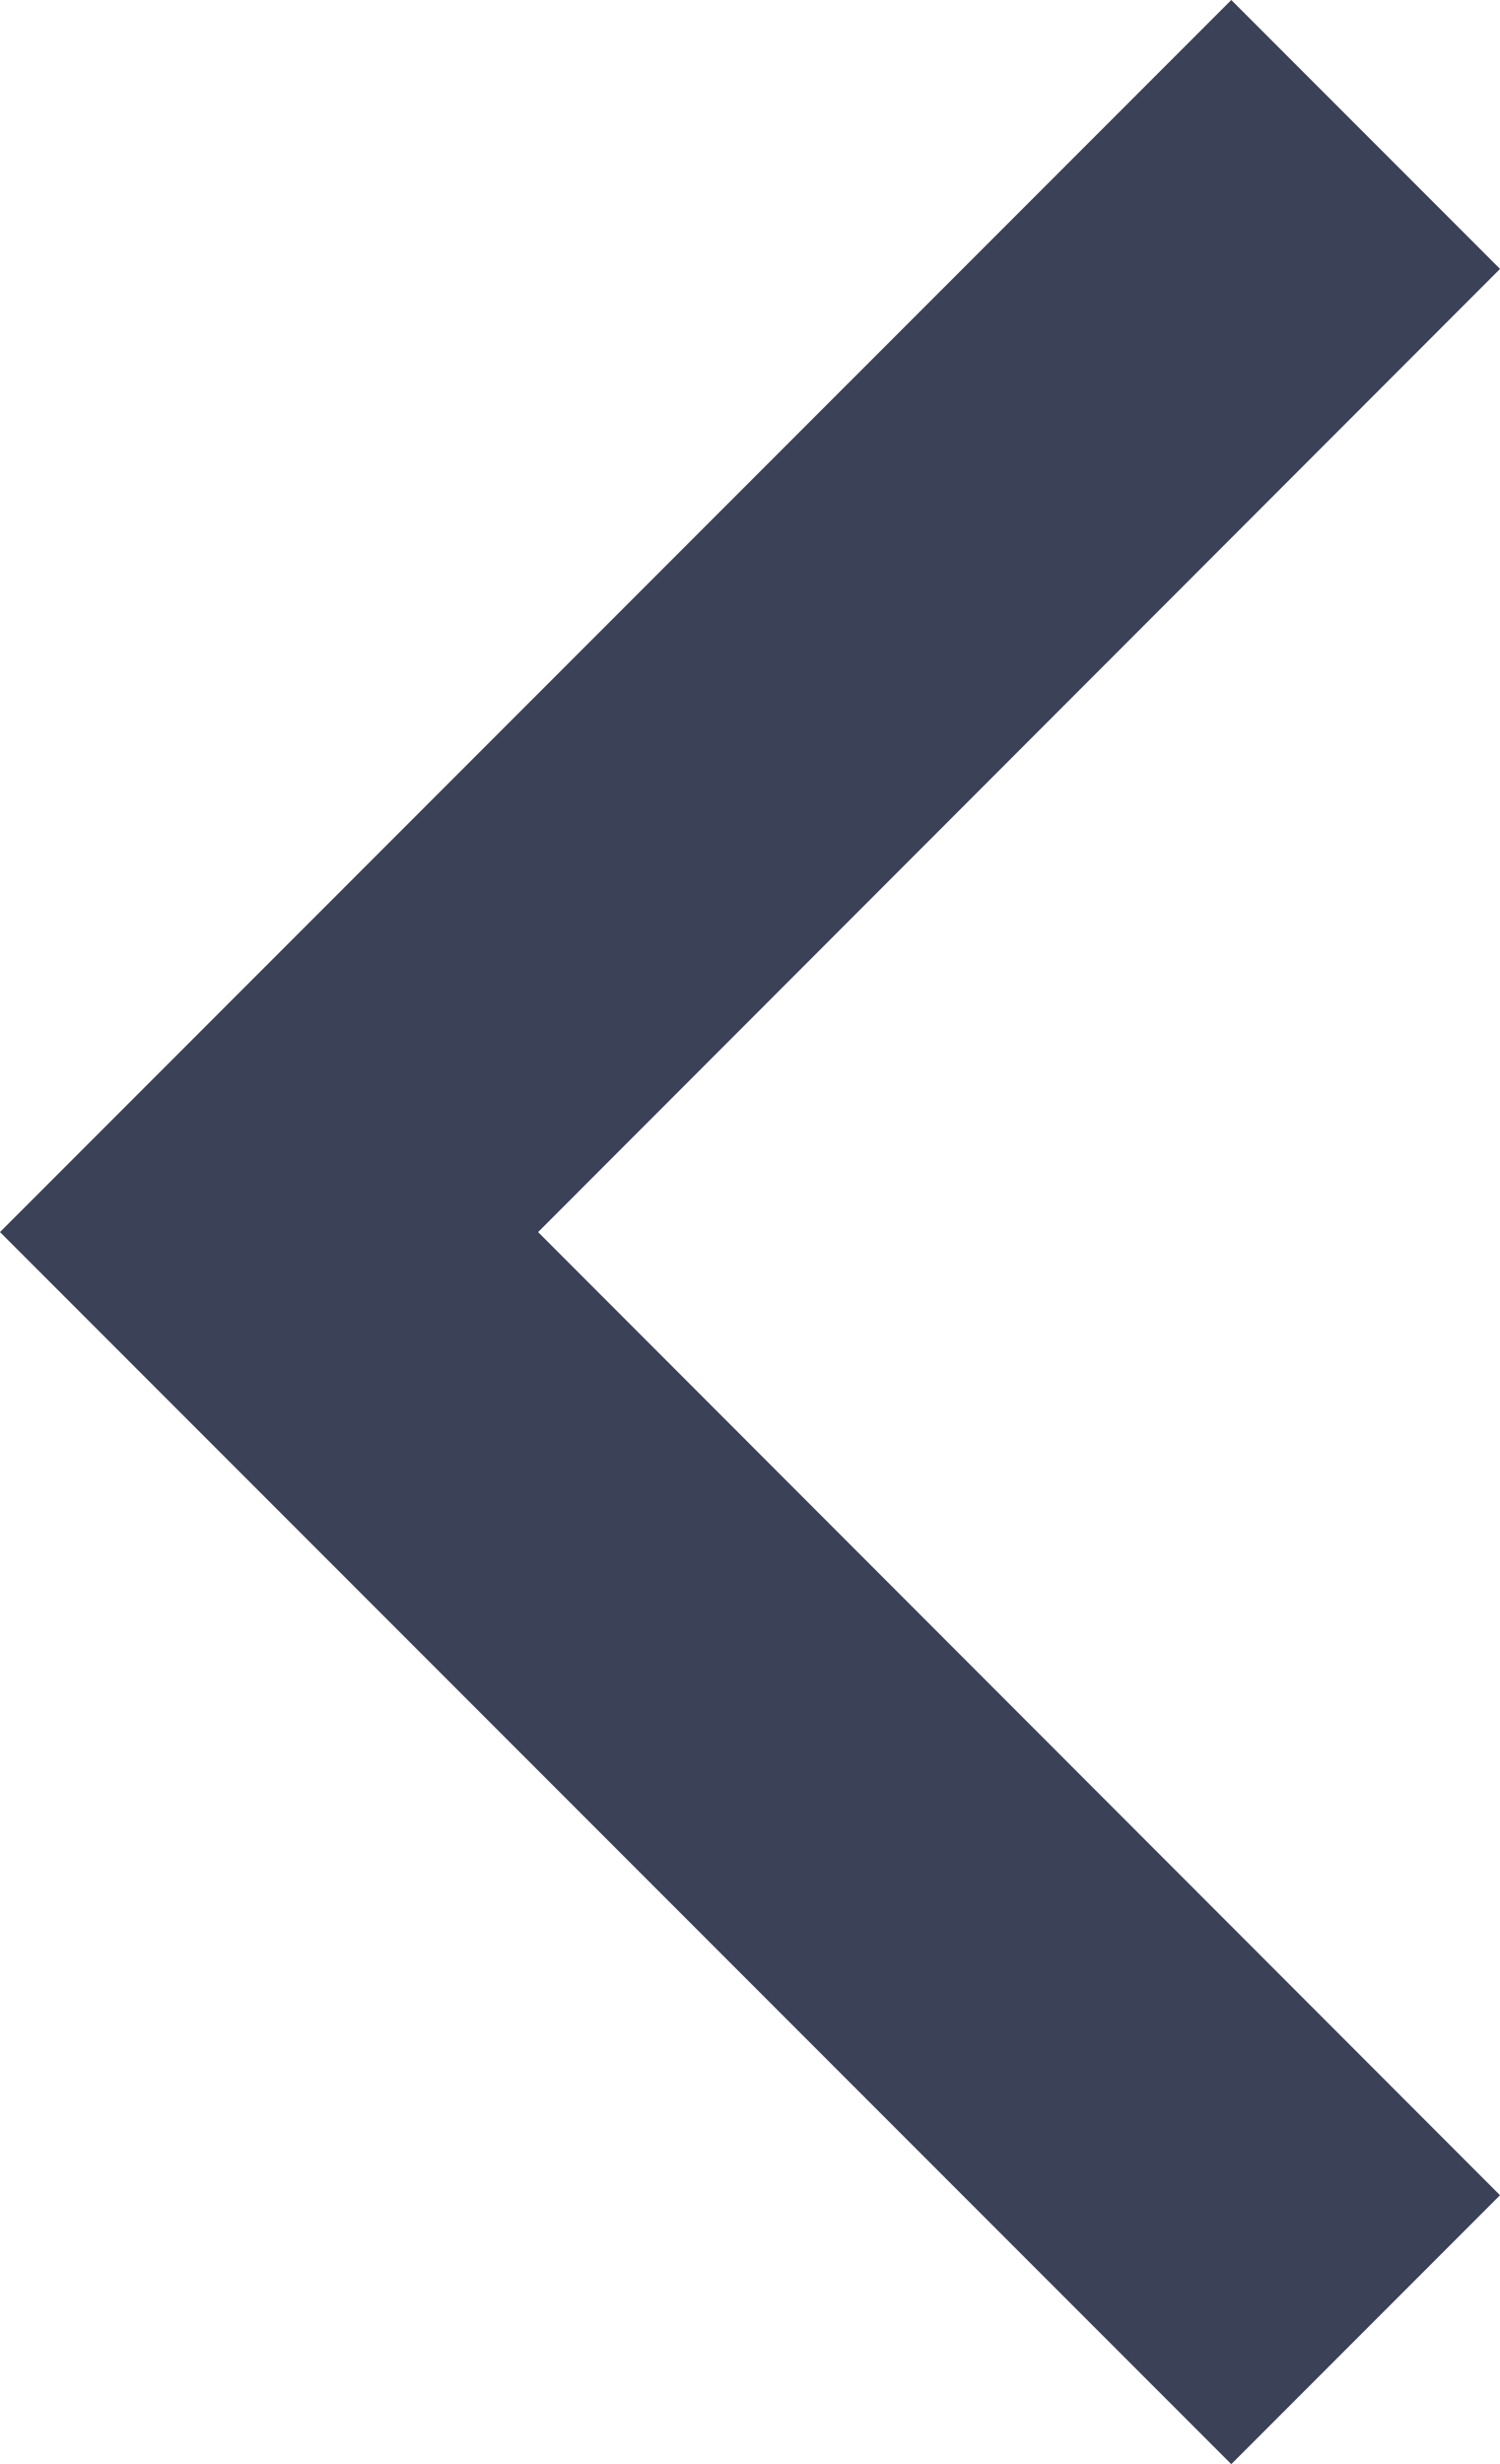 <svg xmlns="http://www.w3.org/2000/svg" width="59.88" height="98.305" viewBox="0 0 59.88 98.305">
  <path id="Caminho_136" data-name="Caminho 136" d="M386.153,1106.065l10.728-10.728-38.4-38.424,38.4-38.425-10.728-10.728L337,1056.912Z" transform="translate(-337 -1007.76)" fill="#3b4157"/>
</svg>

